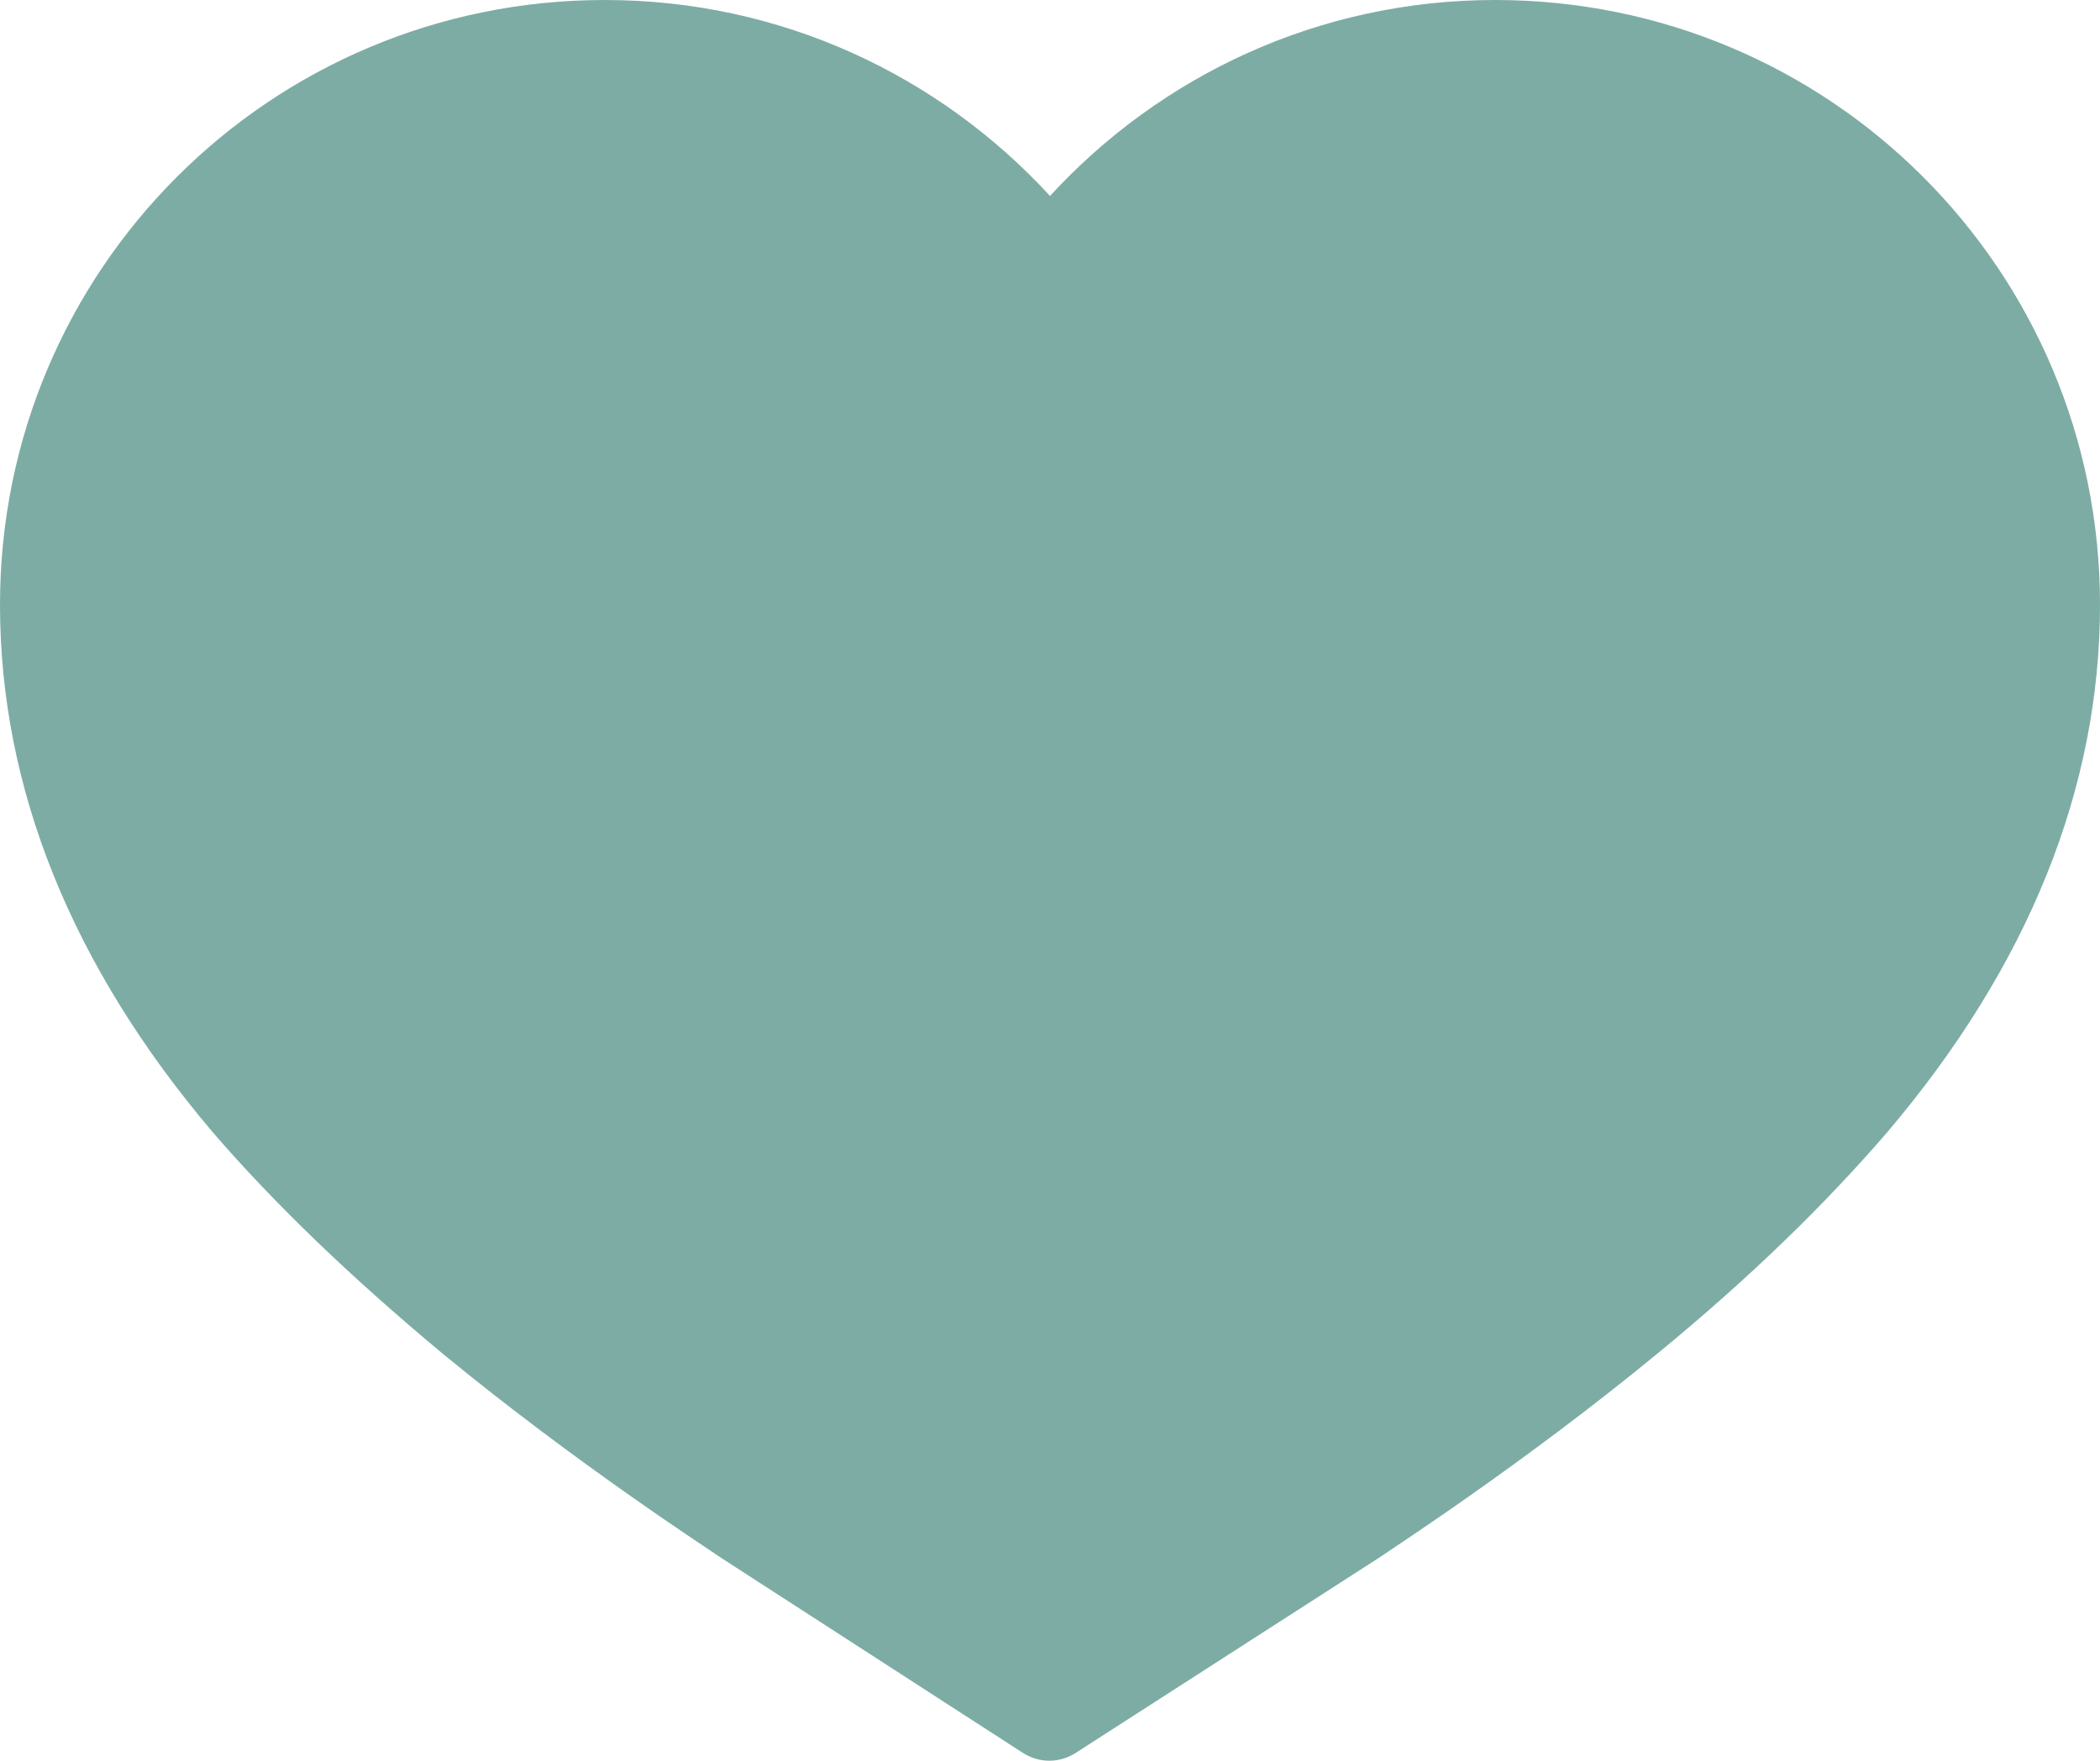   <svg xmlns="http://www.w3.org/2000/svg" x="0px" y="0px" viewBox="0 0 150 125.8" style="vertical-align: middle; max-width: 100%; width: 100%;" width="100%">
   <g>
    <path d="M76.9,125.2c-1.2,0.8-2.7,0.8-3.9,0l-21.5-13.9c-1-0.7-10.3-6.7-19.9-14.6C25,91.2,19.6,86,15.2,80.9   C5.1,69,0,56.3,0,43.2C0,19.3,19.3,0,43.2,0C55.8,0,67.1,5.4,75,14c7.9-8.6,19.2-14,31.8-14C130.7,0,150,19.3,150,43.2   c0,13.1-5.1,25.8-15.2,37.7c-4.4,5.1-9.7,10.3-16.4,15.8c-9.6,7.9-18.9,13.9-19.9,14.6L76.9,125.2z" fill="rgb(125,172,165)">
    </path>
   </g>
  </svg>
